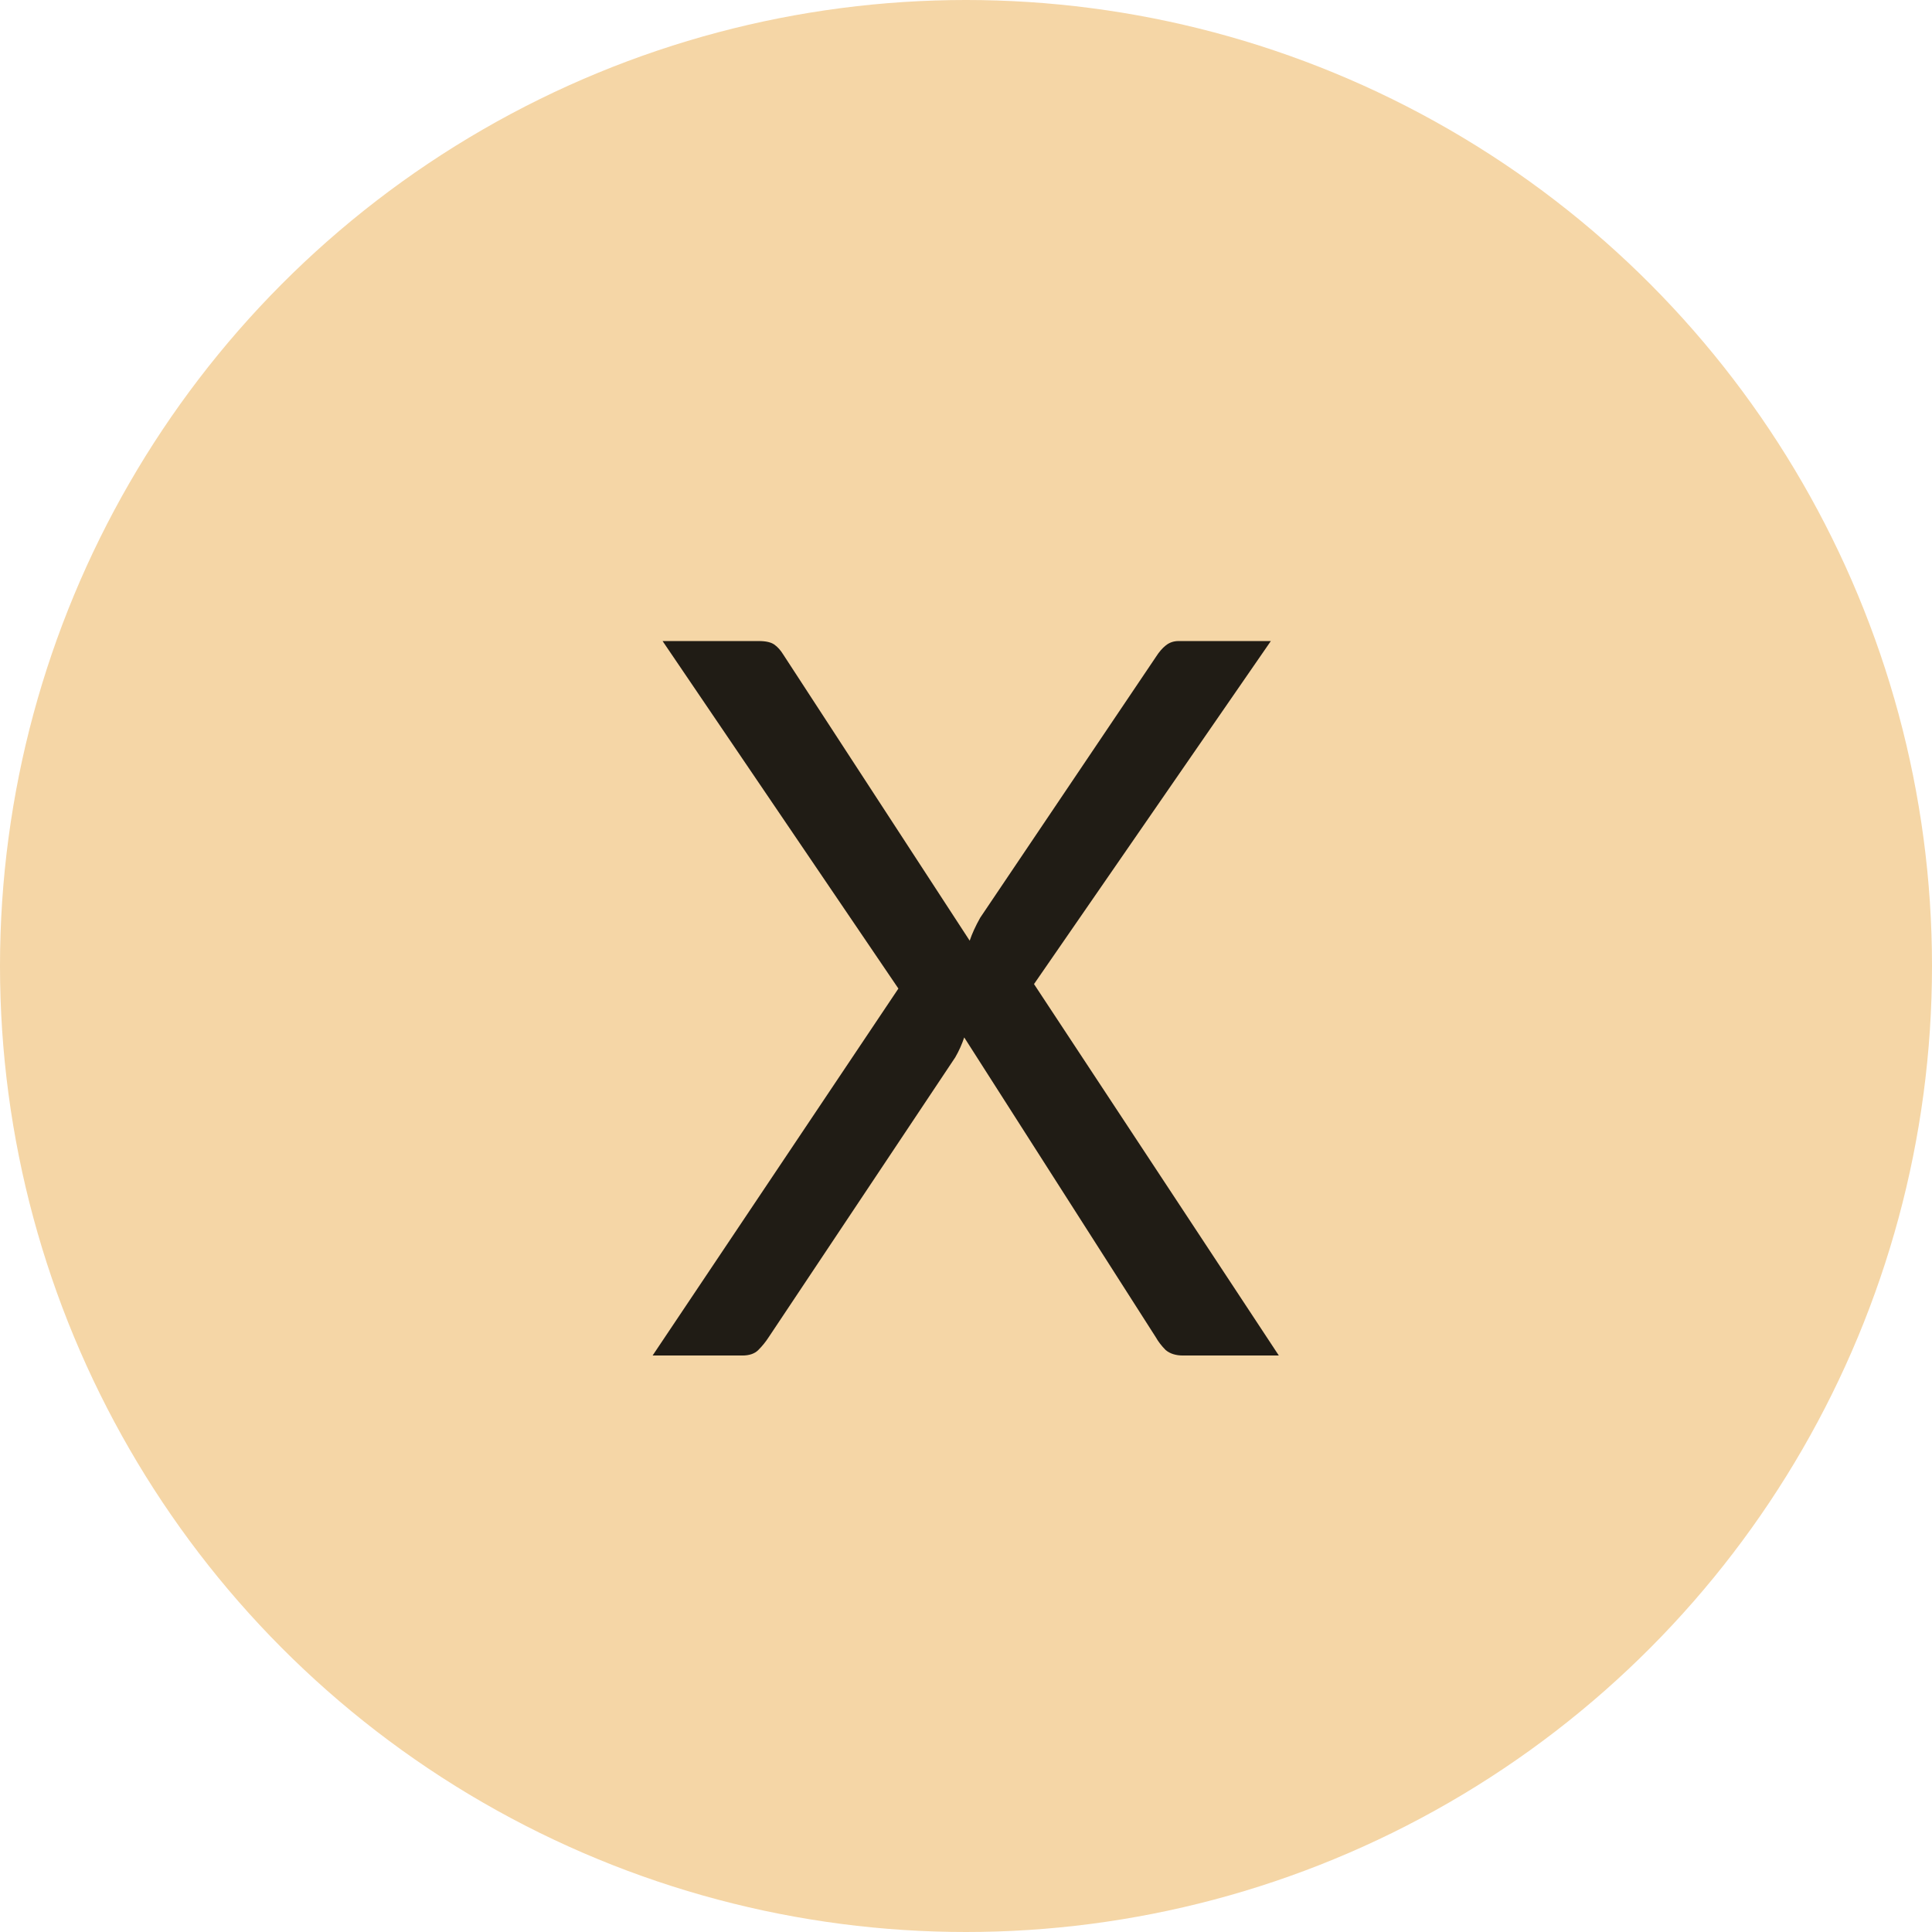<svg width="124" height="124" viewBox="0 0 124 124" fill="none" xmlns="http://www.w3.org/2000/svg">
<circle cx="62" cy="62" r="62" fill="#F5D6A6"/>
<path d="M57.661 63.448L42.526 41.144H48.702C49.15 41.144 49.48 41.219 49.694 41.368C49.907 41.517 50.099 41.731 50.27 42.008L62.237 60.376C62.387 59.928 62.611 59.437 62.91 58.904L74.206 42.136C74.397 41.837 74.6 41.603 74.814 41.432C75.048 41.24 75.326 41.144 75.645 41.144H81.566L66.365 63.16L82.078 87H75.933C75.464 87 75.091 86.883 74.814 86.648C74.558 86.392 74.344 86.115 74.174 85.816L61.886 66.584C61.736 67.032 61.544 67.459 61.309 67.864L49.342 85.816C49.15 86.115 48.925 86.392 48.669 86.648C48.435 86.883 48.093 87 47.645 87H41.886L57.661 63.448Z" fill="black" fill-opacity="0.87"/>
</svg>
